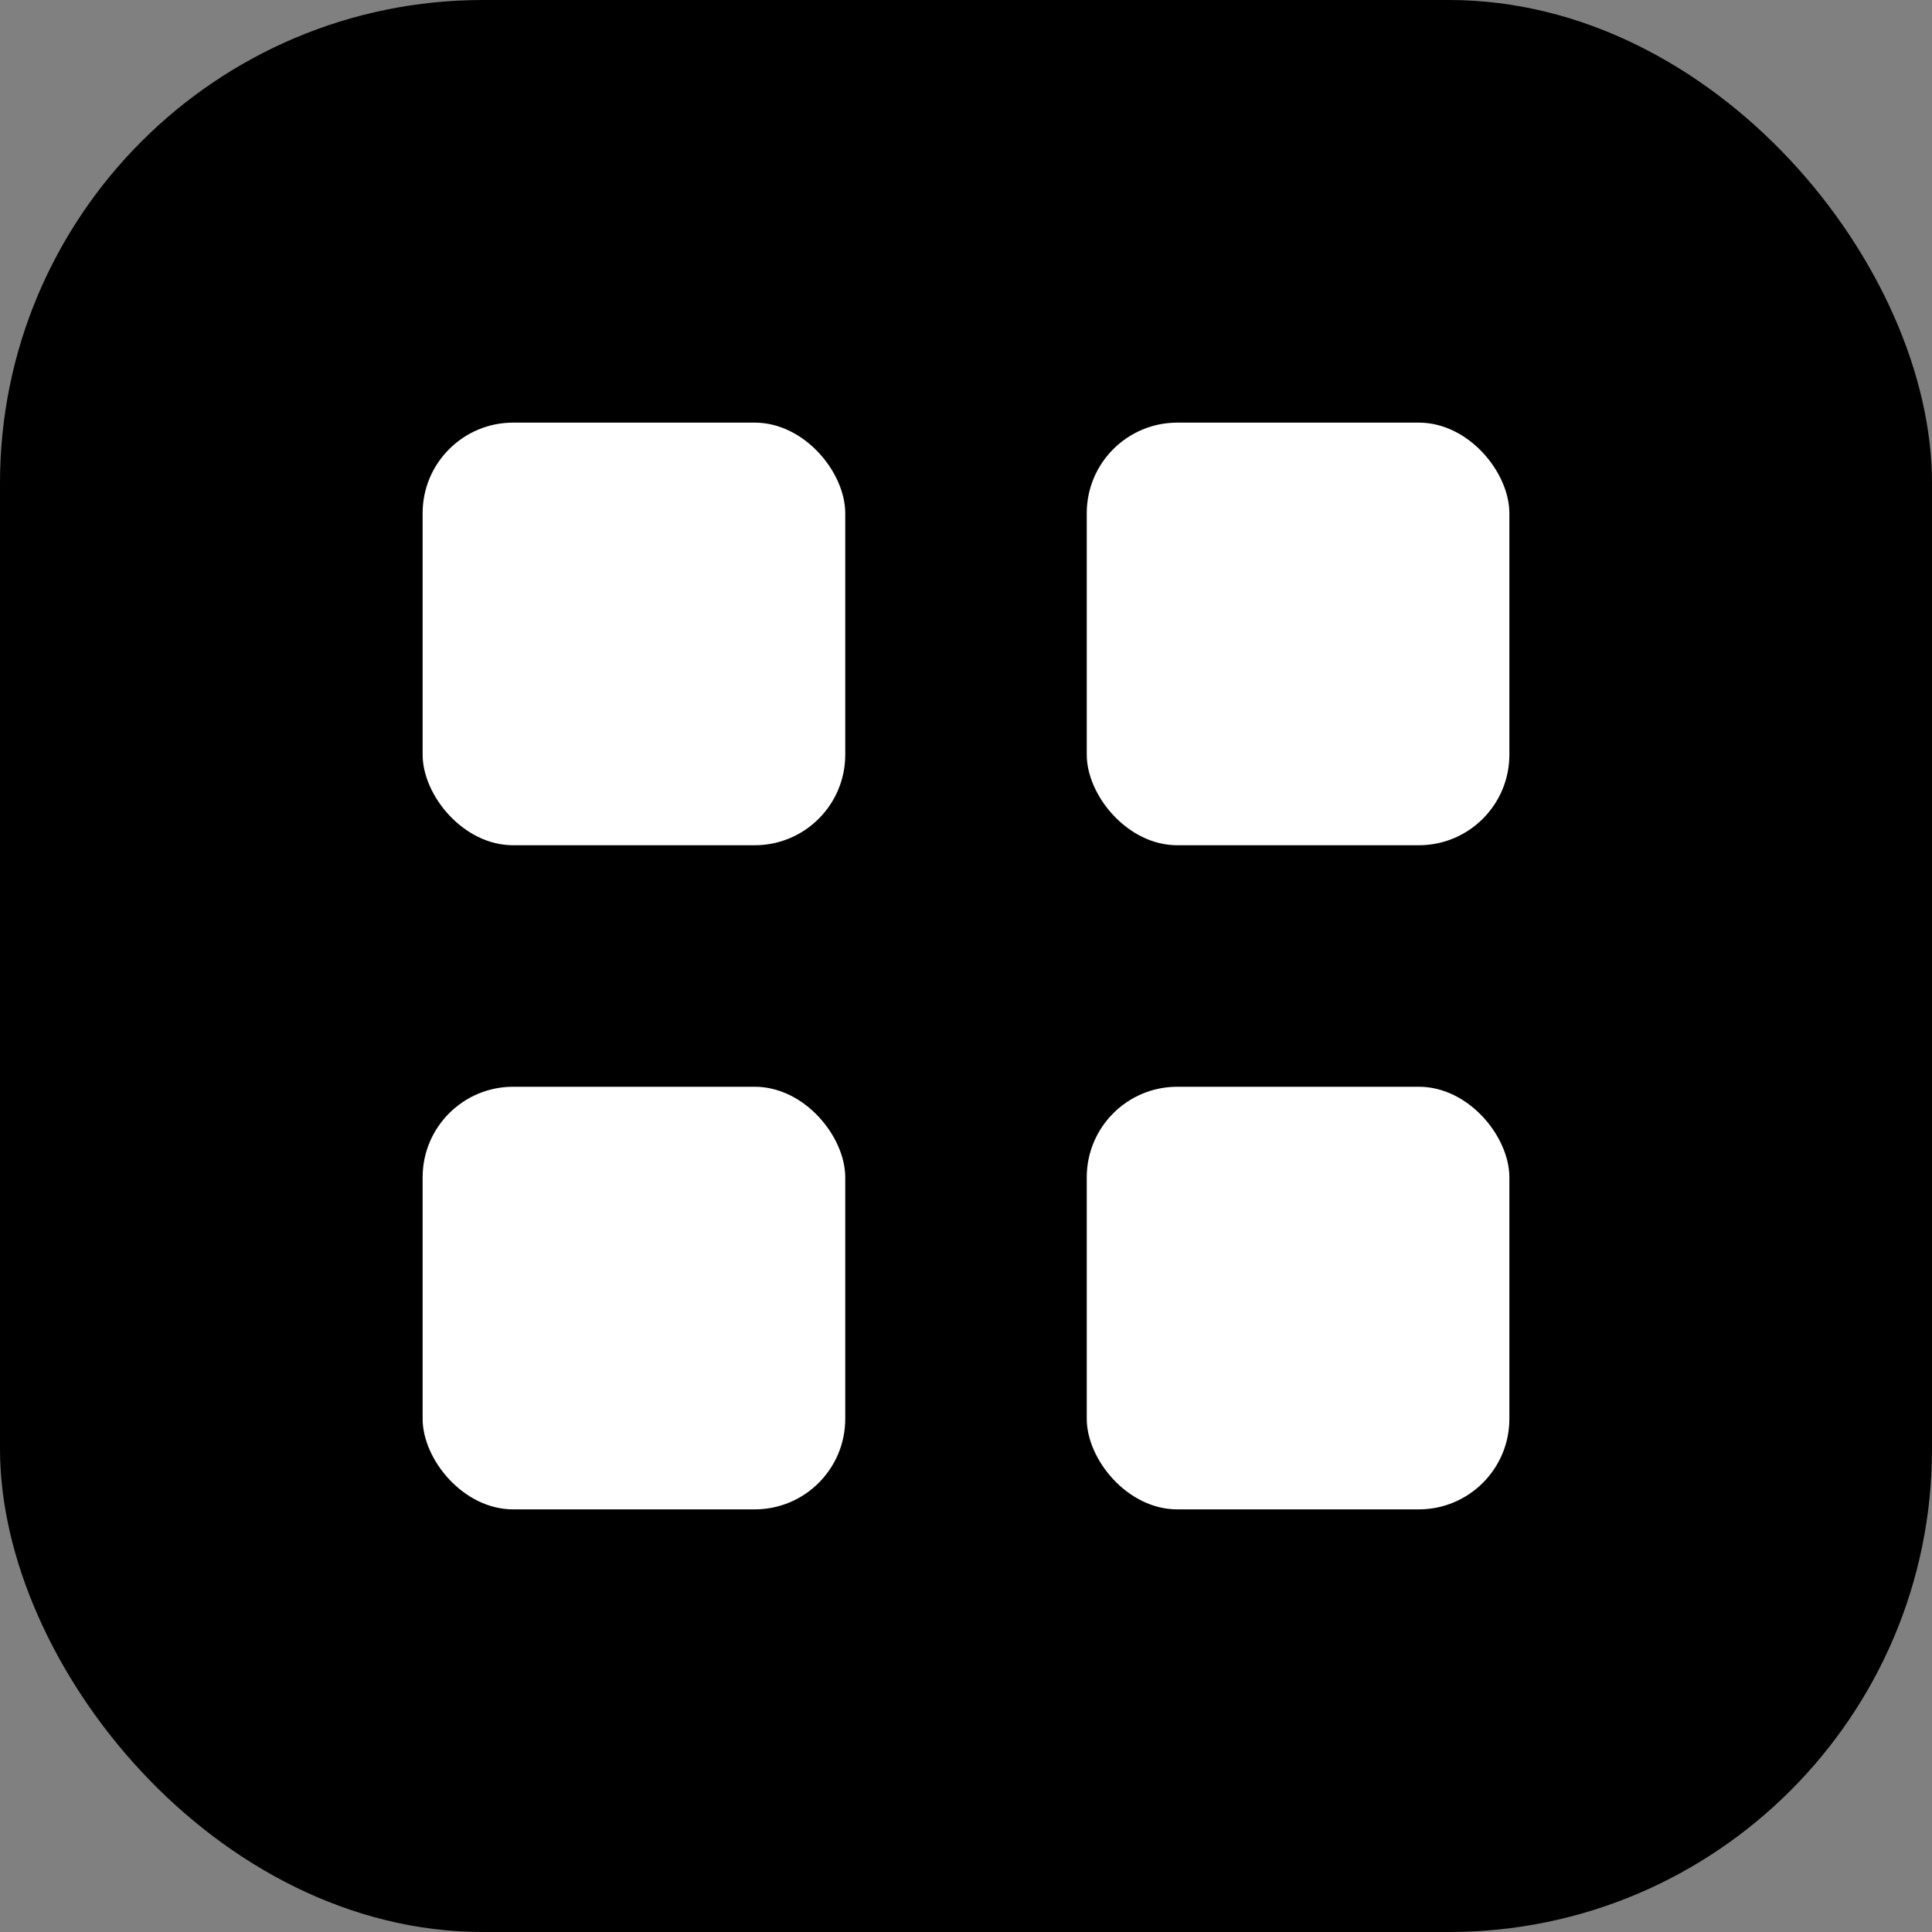<svg xmlns="http://www.w3.org/2000/svg" viewBox="0 0 32 32" fill="none">
  <rect x="0" y="0" width="32" height="32" fill="#808080" stroke="none"/>
  <rect width="32" height="32" rx="8" fill="#000"/>
  <rect x="7" y="7" width="7" height="7" rx="1.5" fill="#fff"/>
  <rect x="18" y="7" width="7" height="7" rx="1.5" fill="#fff"/>
  <rect x="7" y="18" width="7" height="7" rx="1.5" fill="#fff"/>
  <rect x="18" y="18" width="7" height="7" rx="1.5" fill="#fff"/>
</svg>
